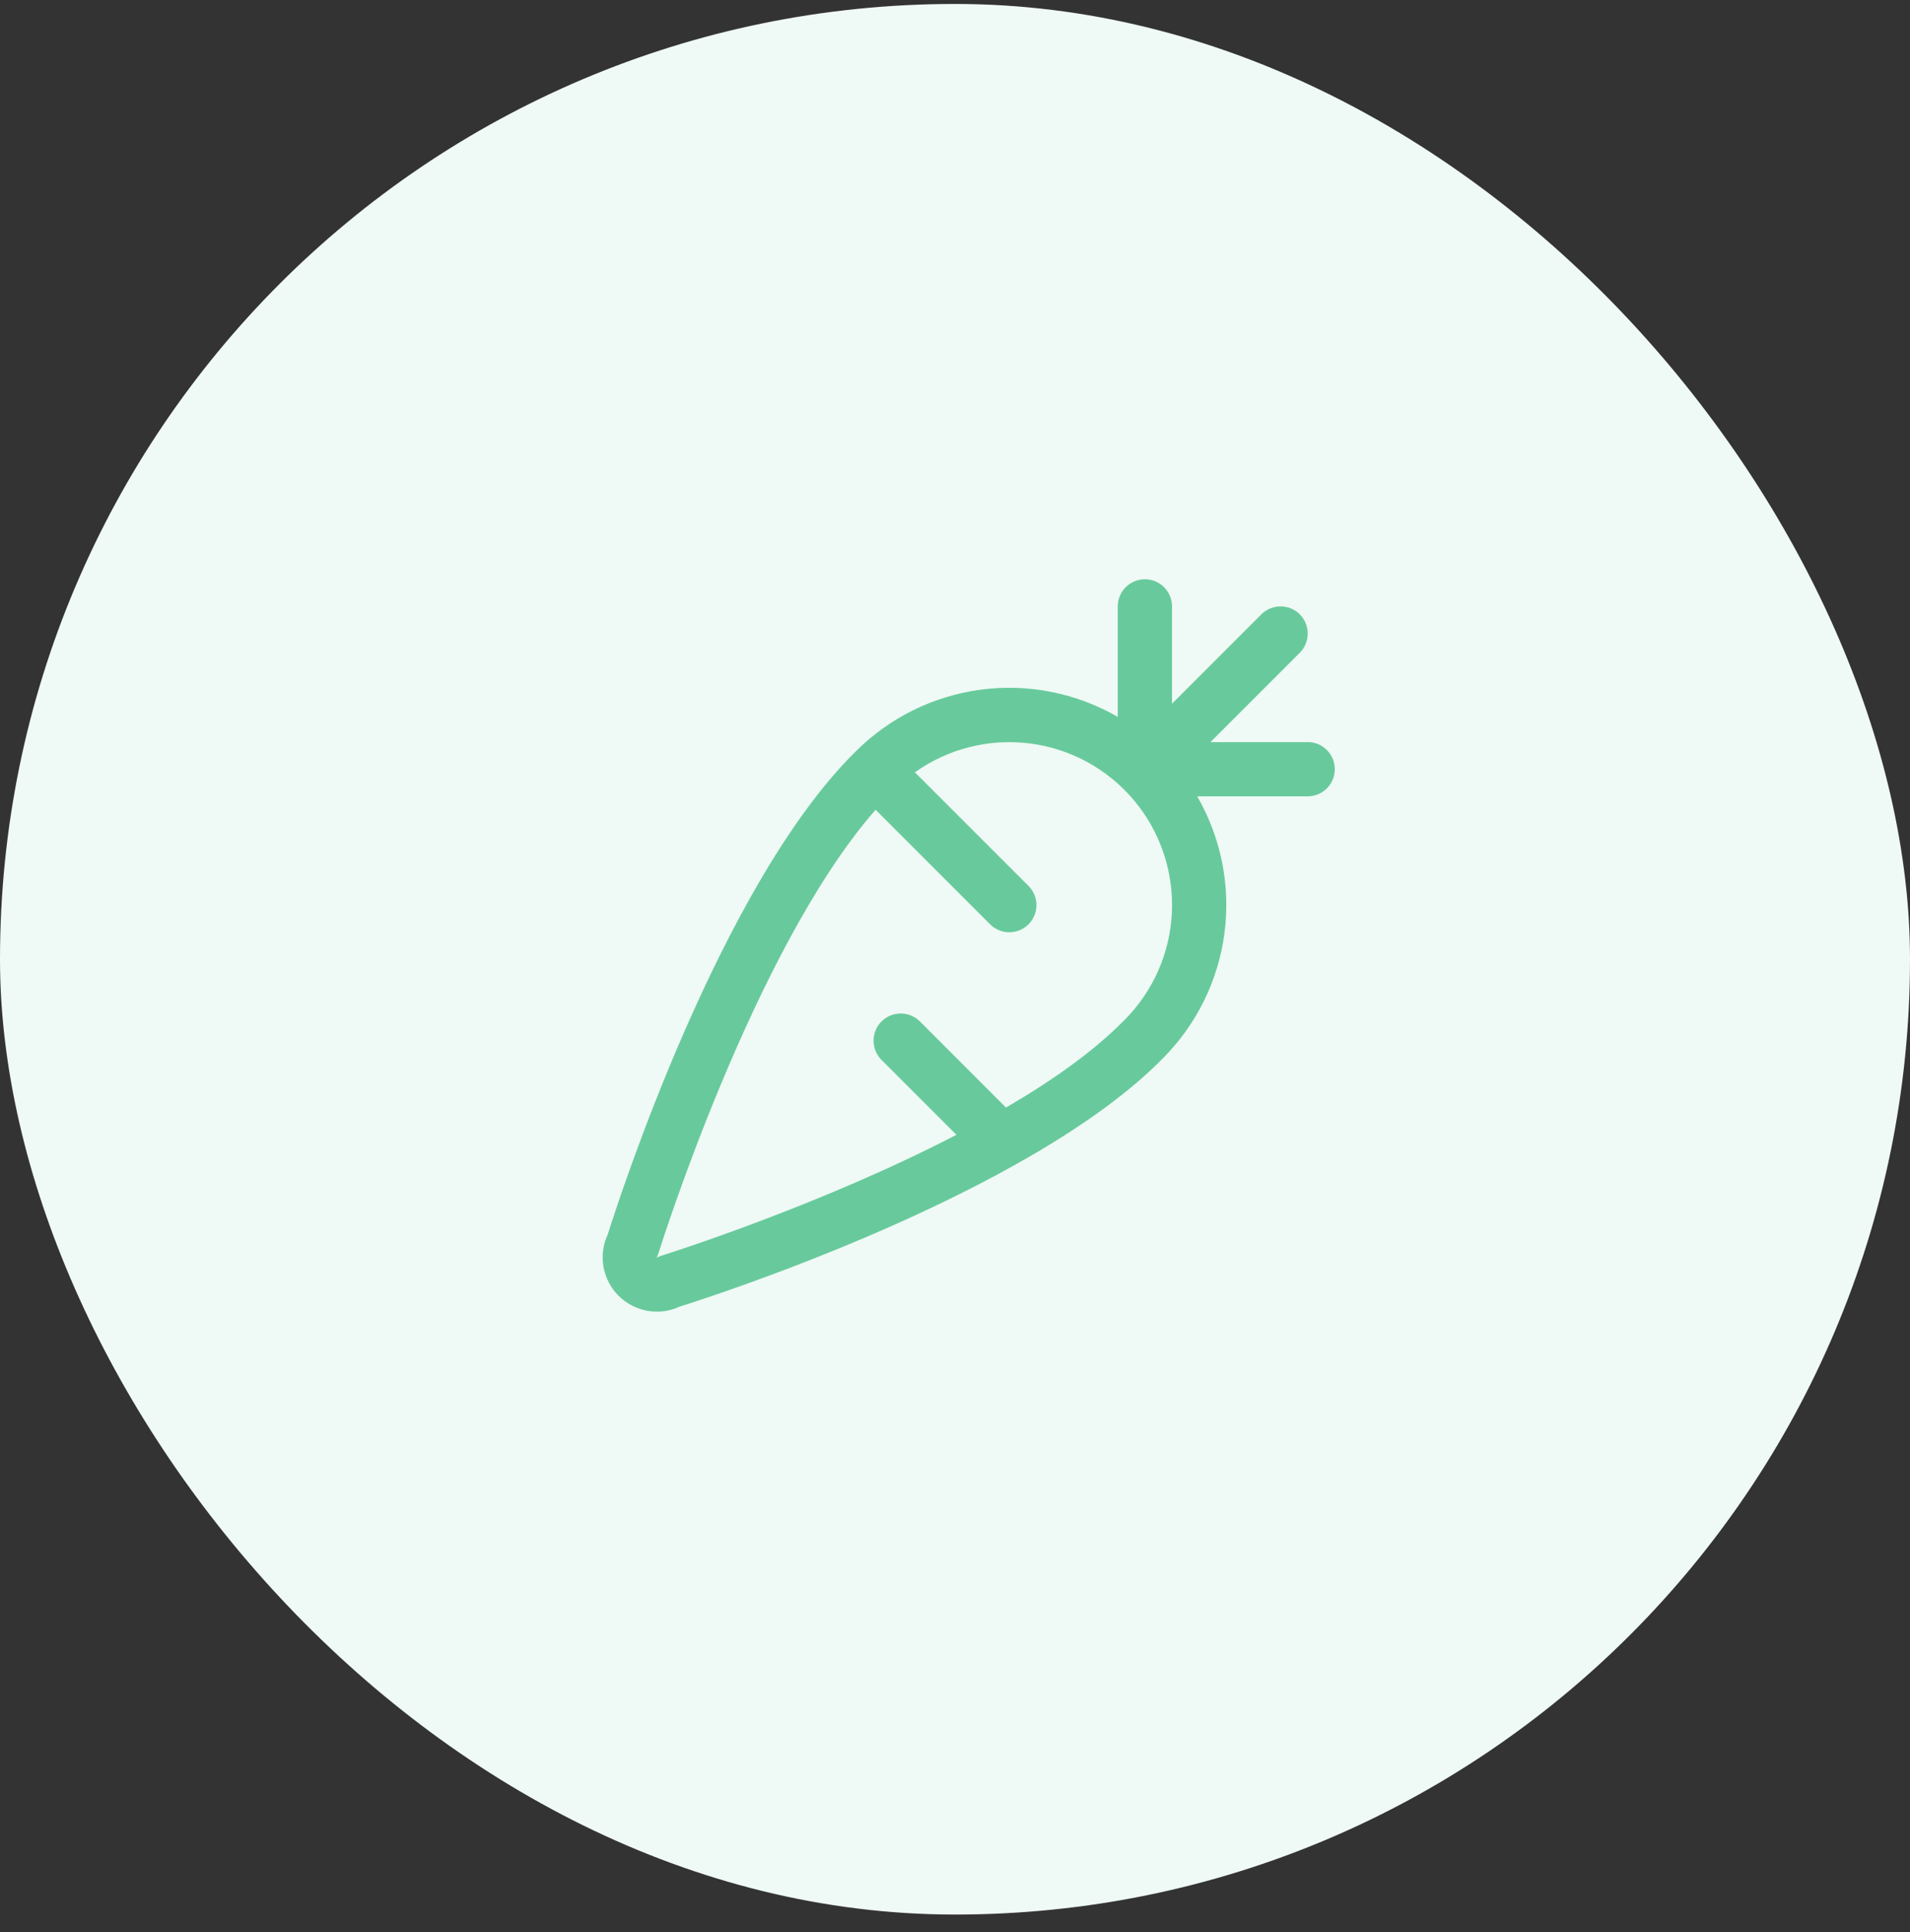 <svg fill="none" height="89" viewBox="0 0 88 89" width="88" xmlns="http://www.w3.org/2000/svg"><rect x="0" y="0" width="88" height="89" fill="#333333" stroke="none"/><rect fill="#eff9f5" height="88" rx="44" width="88" y=".182"/><path d="m60.251 34.182h-4.483l4.117-4.116c.116-.116.208-.254.271-.406.063-.152.095-.314.095-.479 0-.164-.032-.327-.095-.479-.063-.152-.155-.29-.271-.406-.116-.116-.254-.208-.406-.271-.152-.063-.314-.095-.479-.095-.164 0-.327.032-.479.095-.152.063-.29.155-.406.271l-4.116 4.117v-4.483c0-.332-.132-.649-.366-.884-.234-.234-.552-.366-.884-.366-.332 0-.649.132-.884.366-.234.234-.366.552-.366.884v5.089c-1.905-1.1-4.119-1.541-6.299-1.255-2.181.286-4.206 1.283-5.763 2.836-6.266 6.155-10.976 20.794-11.436 22.258-.217.465-.285.985-.196 1.49.089.505.332.971.694 1.333.363.363.828.605 1.333.694.505.089 1.025.021 1.49-.196 1.464-.459 16.122-5.176 22.261-11.439 1.552-1.557 2.548-3.583 2.833-5.763.285-2.18-.157-4.394-1.256-6.298h5.089c.332 0 .649-.132.884-.366s.366-.552.366-.884c0-.332-.132-.649-.366-.884-.234-.234-.552-.366-.884-.366zm-8.456 12.812c-1.397 1.425-3.32 2.781-5.445 4.02l-3.966-3.967c-.116-.116-.254-.208-.406-.271-.152-.063-.314-.095-.479-.095-.164 0-.327.032-.479.095-.152.063-.29.155-.406.271-.116.116-.208.254-.271.406-.063.152-.095.314-.095.479 0 .164.032.327.095.479.063.152.155.29.271.406l3.452 3.452c-6.386 3.311-13.488 5.534-13.594 5.567-.077.025-.151.057-.222.097.038-.07.069-.144.092-.22.045-.145 4.375-13.997 10-20.417l5.277 5.277c.234.234.553.366.884.366s.65-.132.884-.366c.235-.235.366-.553.366-.884s-.132-.65-.366-.884l-5.234-5.233c1.534-1.091 3.421-1.566 5.289-1.33s3.578 1.166 4.791 2.604c1.214 1.438 1.842 3.281 1.761 5.161-.081 1.88-.867 3.661-2.2 4.99z" fill="#68ca9c"/></svg>